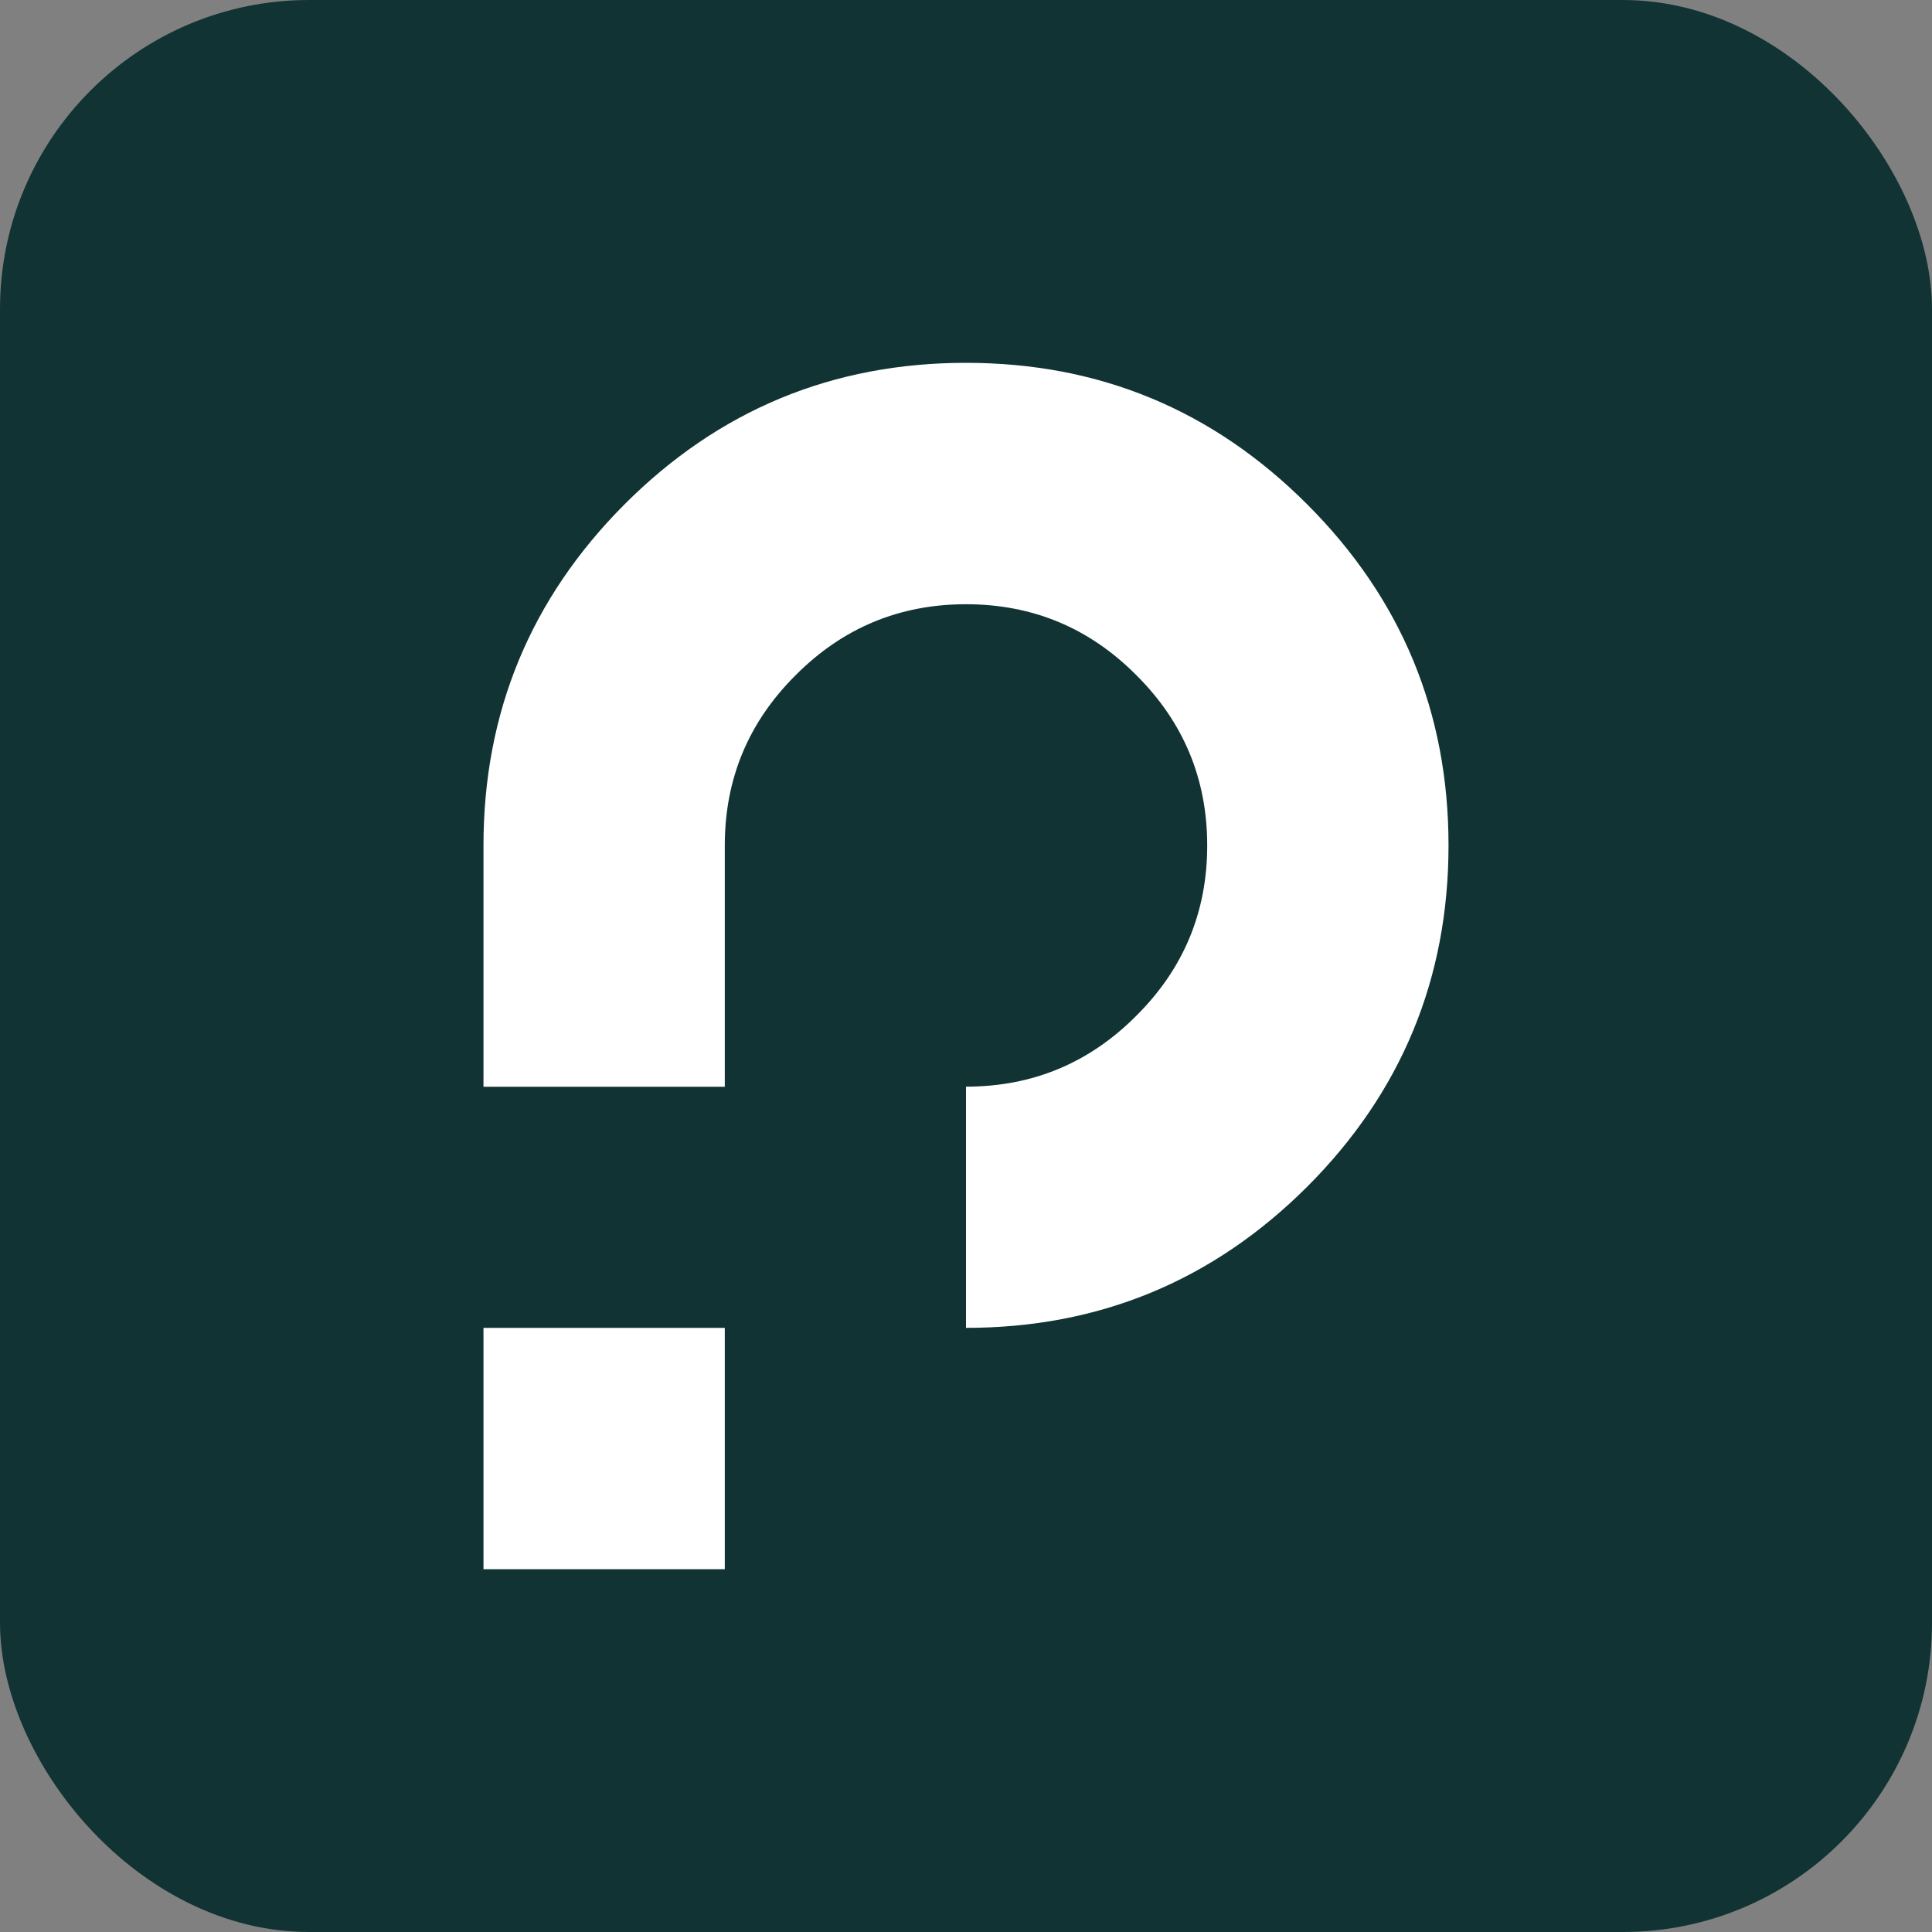 <svg width="200" height="200" viewBox="0 0 200 200" fill="none" xmlns="http://www.w3.org/2000/svg">
<rect x="0" y="0" width="200" height="200" fill="#808080" stroke="none"/>
<rect width="200" height="200" rx="32" fill="#123333"/>
<path d="M100 112.49C106.89 112.49 112.77 110.04 117.63 105.15C122.53 100.28 124.97 94.4 124.97 87.52C124.97 80.64 122.52 74.75 117.63 69.89C112.76 64.99 106.88 62.55 100 62.55C93.12 62.55 87.23 65 82.37 69.89C77.47 74.76 75.03 80.64 75.03 87.52V112.5H50.05V87.52C50.05 73.74 54.92 61.97 64.65 52.21C74.41 42.44 86.2 37.56 100 37.56C113.8 37.56 125.55 42.44 135.31 52.2C145.07 61.96 149.95 73.73 149.95 87.51C149.95 101.29 145.07 113.1 135.31 122.86C125.55 132.59 113.78 137.46 100 137.46V112.48V112.49ZM50.05 162.44V137.46H75.03V162.44H50.05Z" fill="white"/>
</svg>
